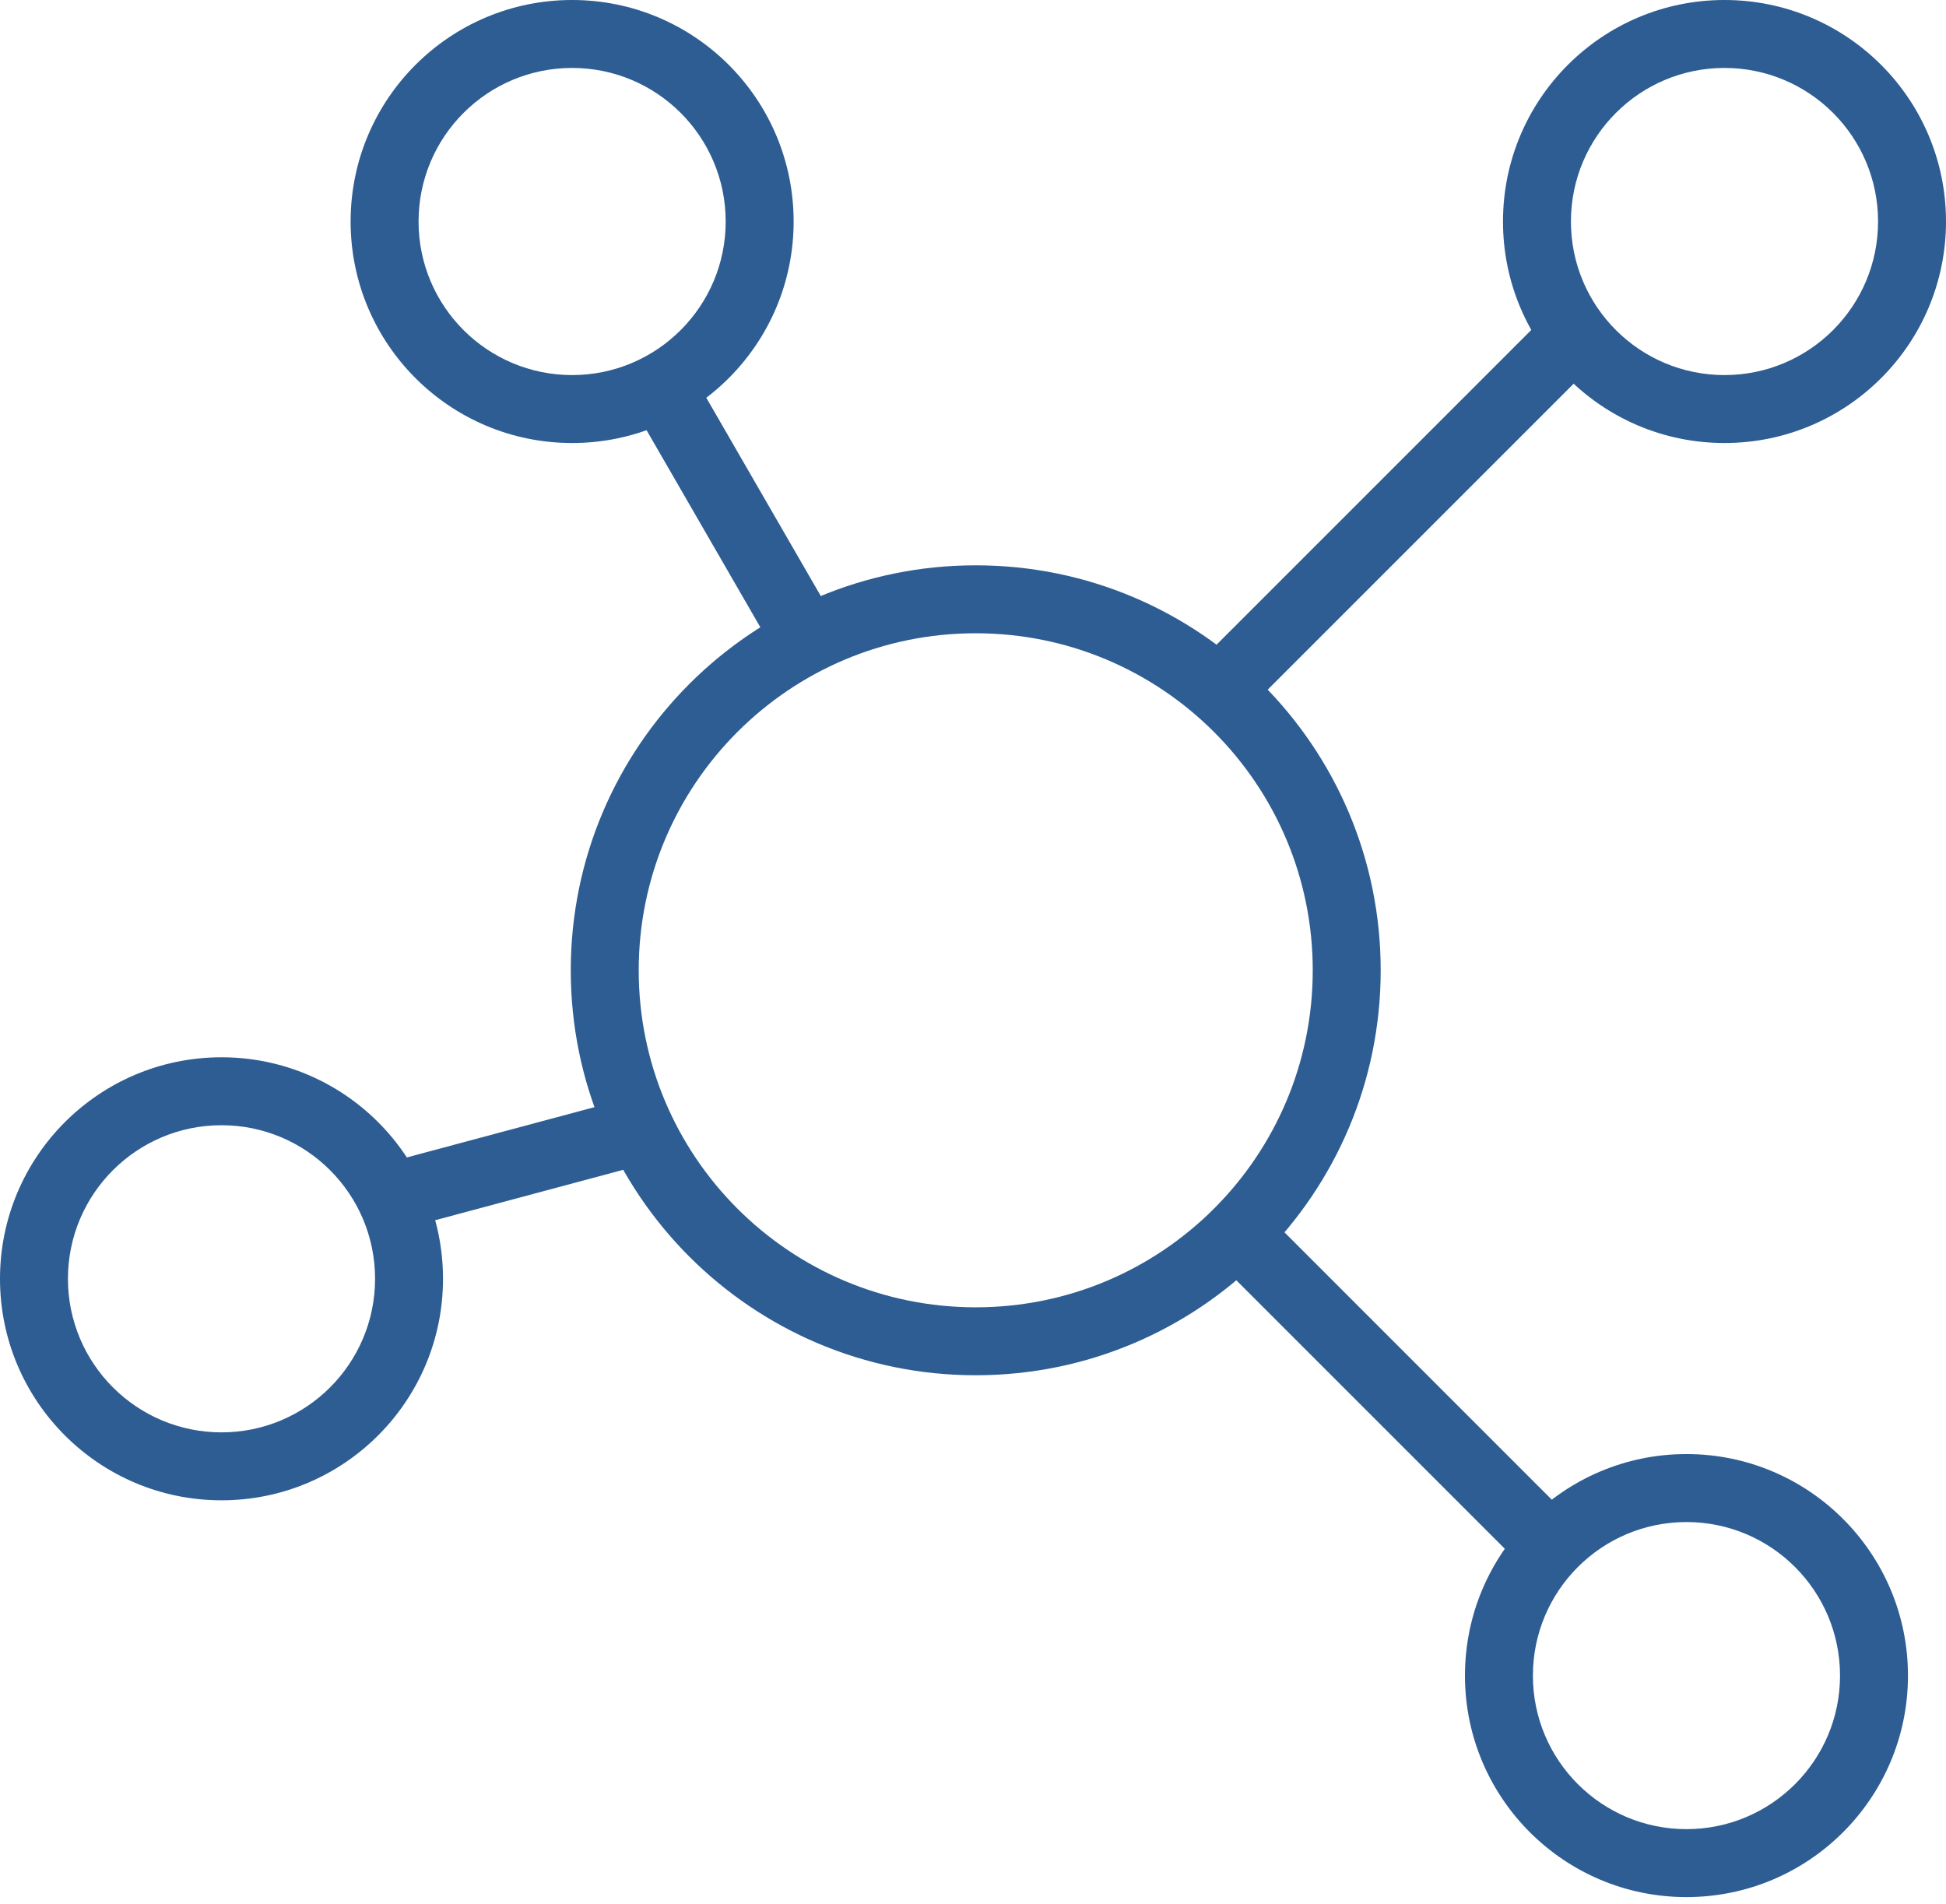 <svg width="46" height="45" viewBox="0 0 46 45" fill="none" xmlns="http://www.w3.org/2000/svg">
<path fill-rule="evenodd" clip-rule="evenodd" d="M23.064 30.902C27.464 30.902 31.031 27.336 31.031 22.936C31.031 18.536 27.464 14.969 23.064 14.969C18.664 14.969 15.098 18.536 15.098 22.936C15.098 27.336 18.664 30.902 23.064 30.902ZM23.064 32.508C28.351 32.508 32.637 28.223 32.637 22.936C32.637 17.649 28.351 13.363 23.064 13.363C17.777 13.363 13.492 17.649 13.492 22.936C13.492 28.223 17.777 32.508 23.064 32.508Z" fill="#2D5D93"/>
<path fill-rule="evenodd" clip-rule="evenodd" d="M40.764 8.866C42.769 8.866 44.394 7.241 44.394 5.236C44.394 3.231 42.769 1.606 40.764 1.606C38.759 1.606 37.134 3.231 37.134 5.236C37.134 7.241 38.759 8.866 40.764 8.866ZM40.764 10.472C43.656 10.472 46 8.128 46 5.236C46 2.344 43.656 0 40.764 0C37.872 0 35.528 2.344 35.528 5.236C35.528 8.128 37.872 10.472 40.764 10.472Z" fill="#2D5D93"/>
<path fill-rule="evenodd" clip-rule="evenodd" d="M13.524 8.866C15.528 8.866 17.154 7.241 17.154 5.236C17.154 3.231 15.528 1.606 13.524 1.606C11.519 1.606 9.894 3.231 9.894 5.236C9.894 7.241 11.519 8.866 13.524 8.866ZM13.524 10.472C16.416 10.472 18.76 8.128 18.76 5.236C18.76 2.344 16.416 0 13.524 0C10.632 0 8.288 2.344 8.288 5.236C8.288 8.128 10.632 10.472 13.524 10.472Z" fill="#2D5D93"/>
<path fill-rule="evenodd" clip-rule="evenodd" d="M5.236 33.858C7.241 33.858 8.866 32.232 8.866 30.228C8.866 28.223 7.241 26.598 5.236 26.598C3.231 26.598 1.606 28.223 1.606 30.228C1.606 32.232 3.231 33.858 5.236 33.858ZM5.236 35.464C8.128 35.464 10.472 33.119 10.472 30.228C10.472 27.336 8.128 24.992 5.236 24.992C2.344 24.992 0 27.336 0 30.228C0 33.119 2.344 35.464 5.236 35.464Z" fill="#2D5D93"/>
<path fill-rule="evenodd" clip-rule="evenodd" d="M39.865 43.237C41.869 43.237 43.495 41.612 43.495 39.608C43.495 37.603 41.869 35.978 39.865 35.978C37.86 35.978 36.235 37.603 36.235 39.608C36.235 41.612 37.86 43.237 39.865 43.237ZM39.865 44.843C42.756 44.843 45.101 42.499 45.101 39.608C45.101 36.716 42.756 34.371 39.865 34.371C36.973 34.371 34.629 36.716 34.629 39.608C34.629 42.499 36.973 44.843 39.865 44.843Z" fill="#2D5D93"/>
<path fill-rule="evenodd" clip-rule="evenodd" d="M36.288 37.327L28.626 29.665L29.762 28.529L37.423 36.191L36.288 37.327Z" fill="#2D5D93"/>
<path fill-rule="evenodd" clip-rule="evenodd" d="M18.488 15.719L14.783 9.302L16.174 8.499L19.879 14.915L18.488 15.719Z" fill="#2D5D93"/>
<path fill-rule="evenodd" clip-rule="evenodd" d="M8.546 27.646L15.058 25.901L15.473 27.453L8.962 29.198L8.546 27.646Z" fill="#2D5D93"/>
<path fill-rule="evenodd" clip-rule="evenodd" d="M28.436 15.56L36.645 7.351L37.781 8.487L29.572 16.696L28.436 15.56Z" fill="#2D5D93"/>
</svg>
